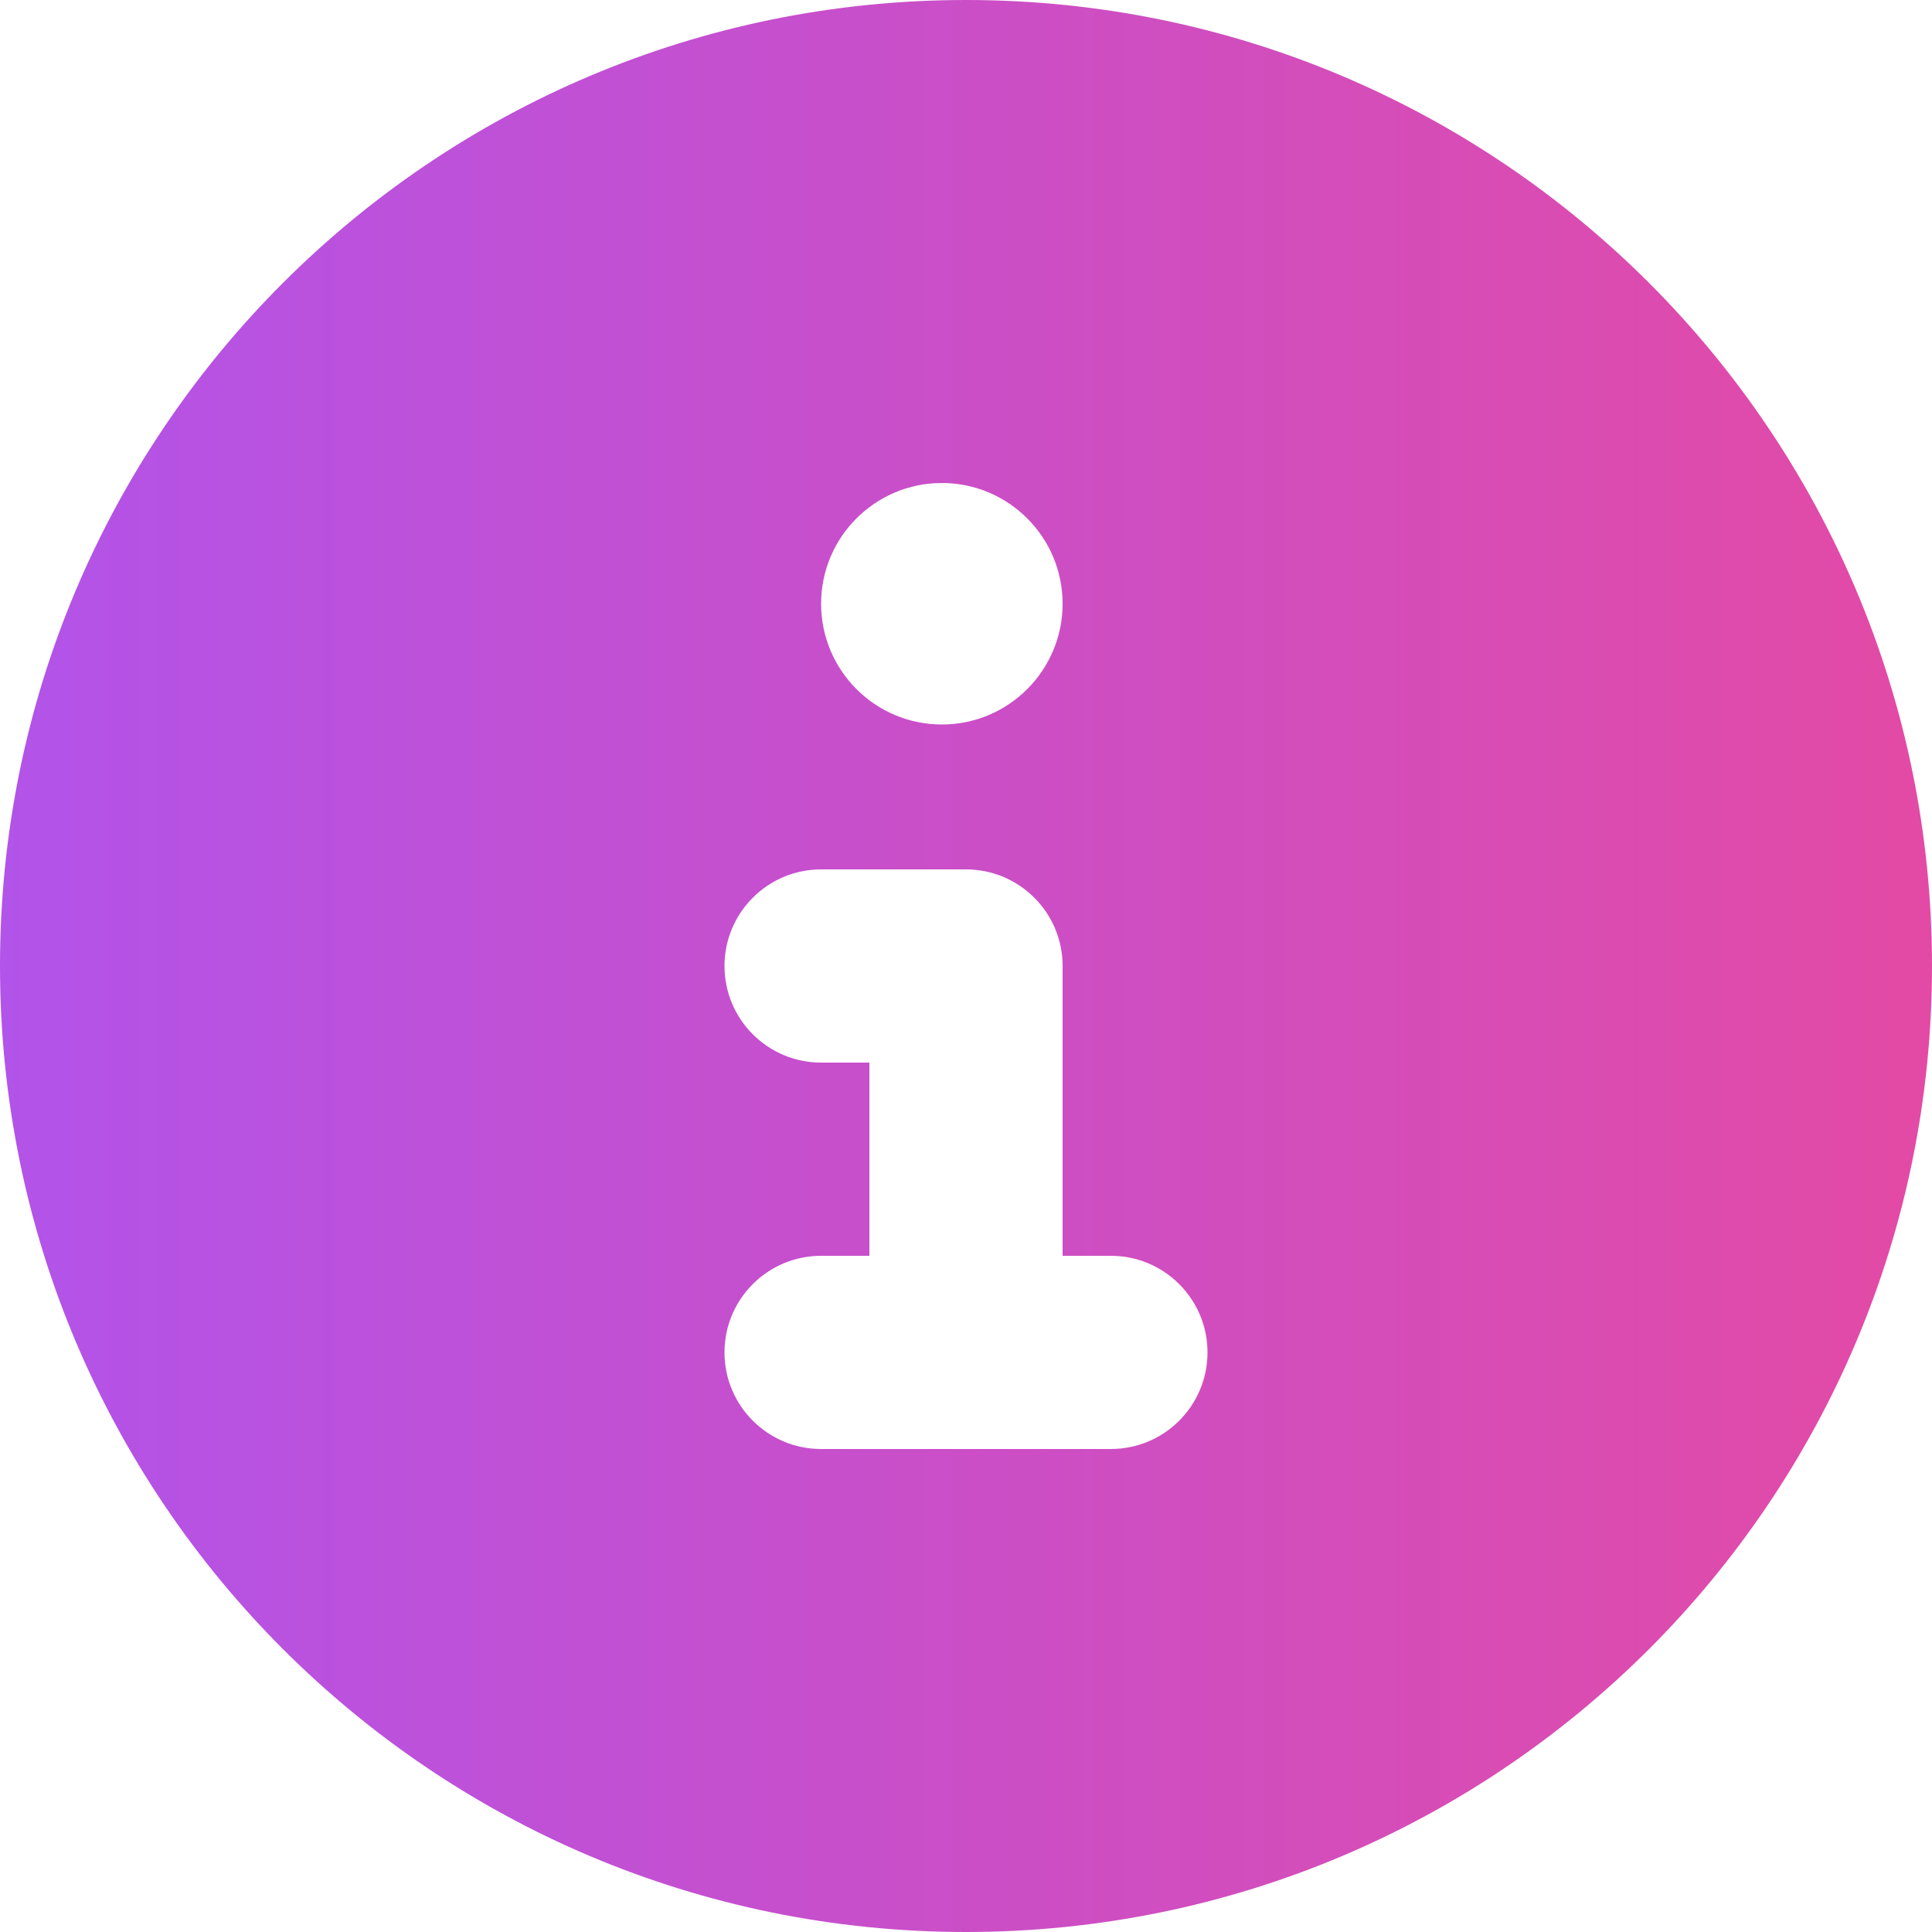<svg width="20" height="20" viewBox="0 0 20 20" fill="none" xmlns="http://www.w3.org/2000/svg">
<path d="M10 0C15.523 0 20 4.477 20 10C20 15.523 15.523 20 10 20C4.477 20 0 15.523 0 10C0 4.477 4.477 0 10 0ZM8.5 9C7.948 9 7.5 9.448 7.5 10C7.5 10.552 7.948 11 8.5 11H9V13H8.5C7.948 13 7.5 13.448 7.5 14C7.5 14.552 7.948 15 8.5 15H11.5C12.052 15 12.5 14.552 12.5 14C12.5 13.448 12.052 13 11.5 13H11V10C11 9.448 10.552 9 10 9H8.5ZM9.75 5C9.06 5 8.5 5.56 8.5 6.25C8.5 6.94 9.06 7.5 9.75 7.5C10.44 7.5 11 6.94 11 6.25C11 5.56 10.44 5 9.75 5Z" fill="url(#paint0_linear_45_383)"/>
<defs>
<linearGradient id="paint0_linear_45_383" x1="0" y1="10" x2="20" y2="10" gradientUnits="userSpaceOnUse">
<stop stop-color="#B253E9"/>
<stop offset="1" stop-color="#E34AA5"/>
</linearGradient>
</defs>
</svg>
